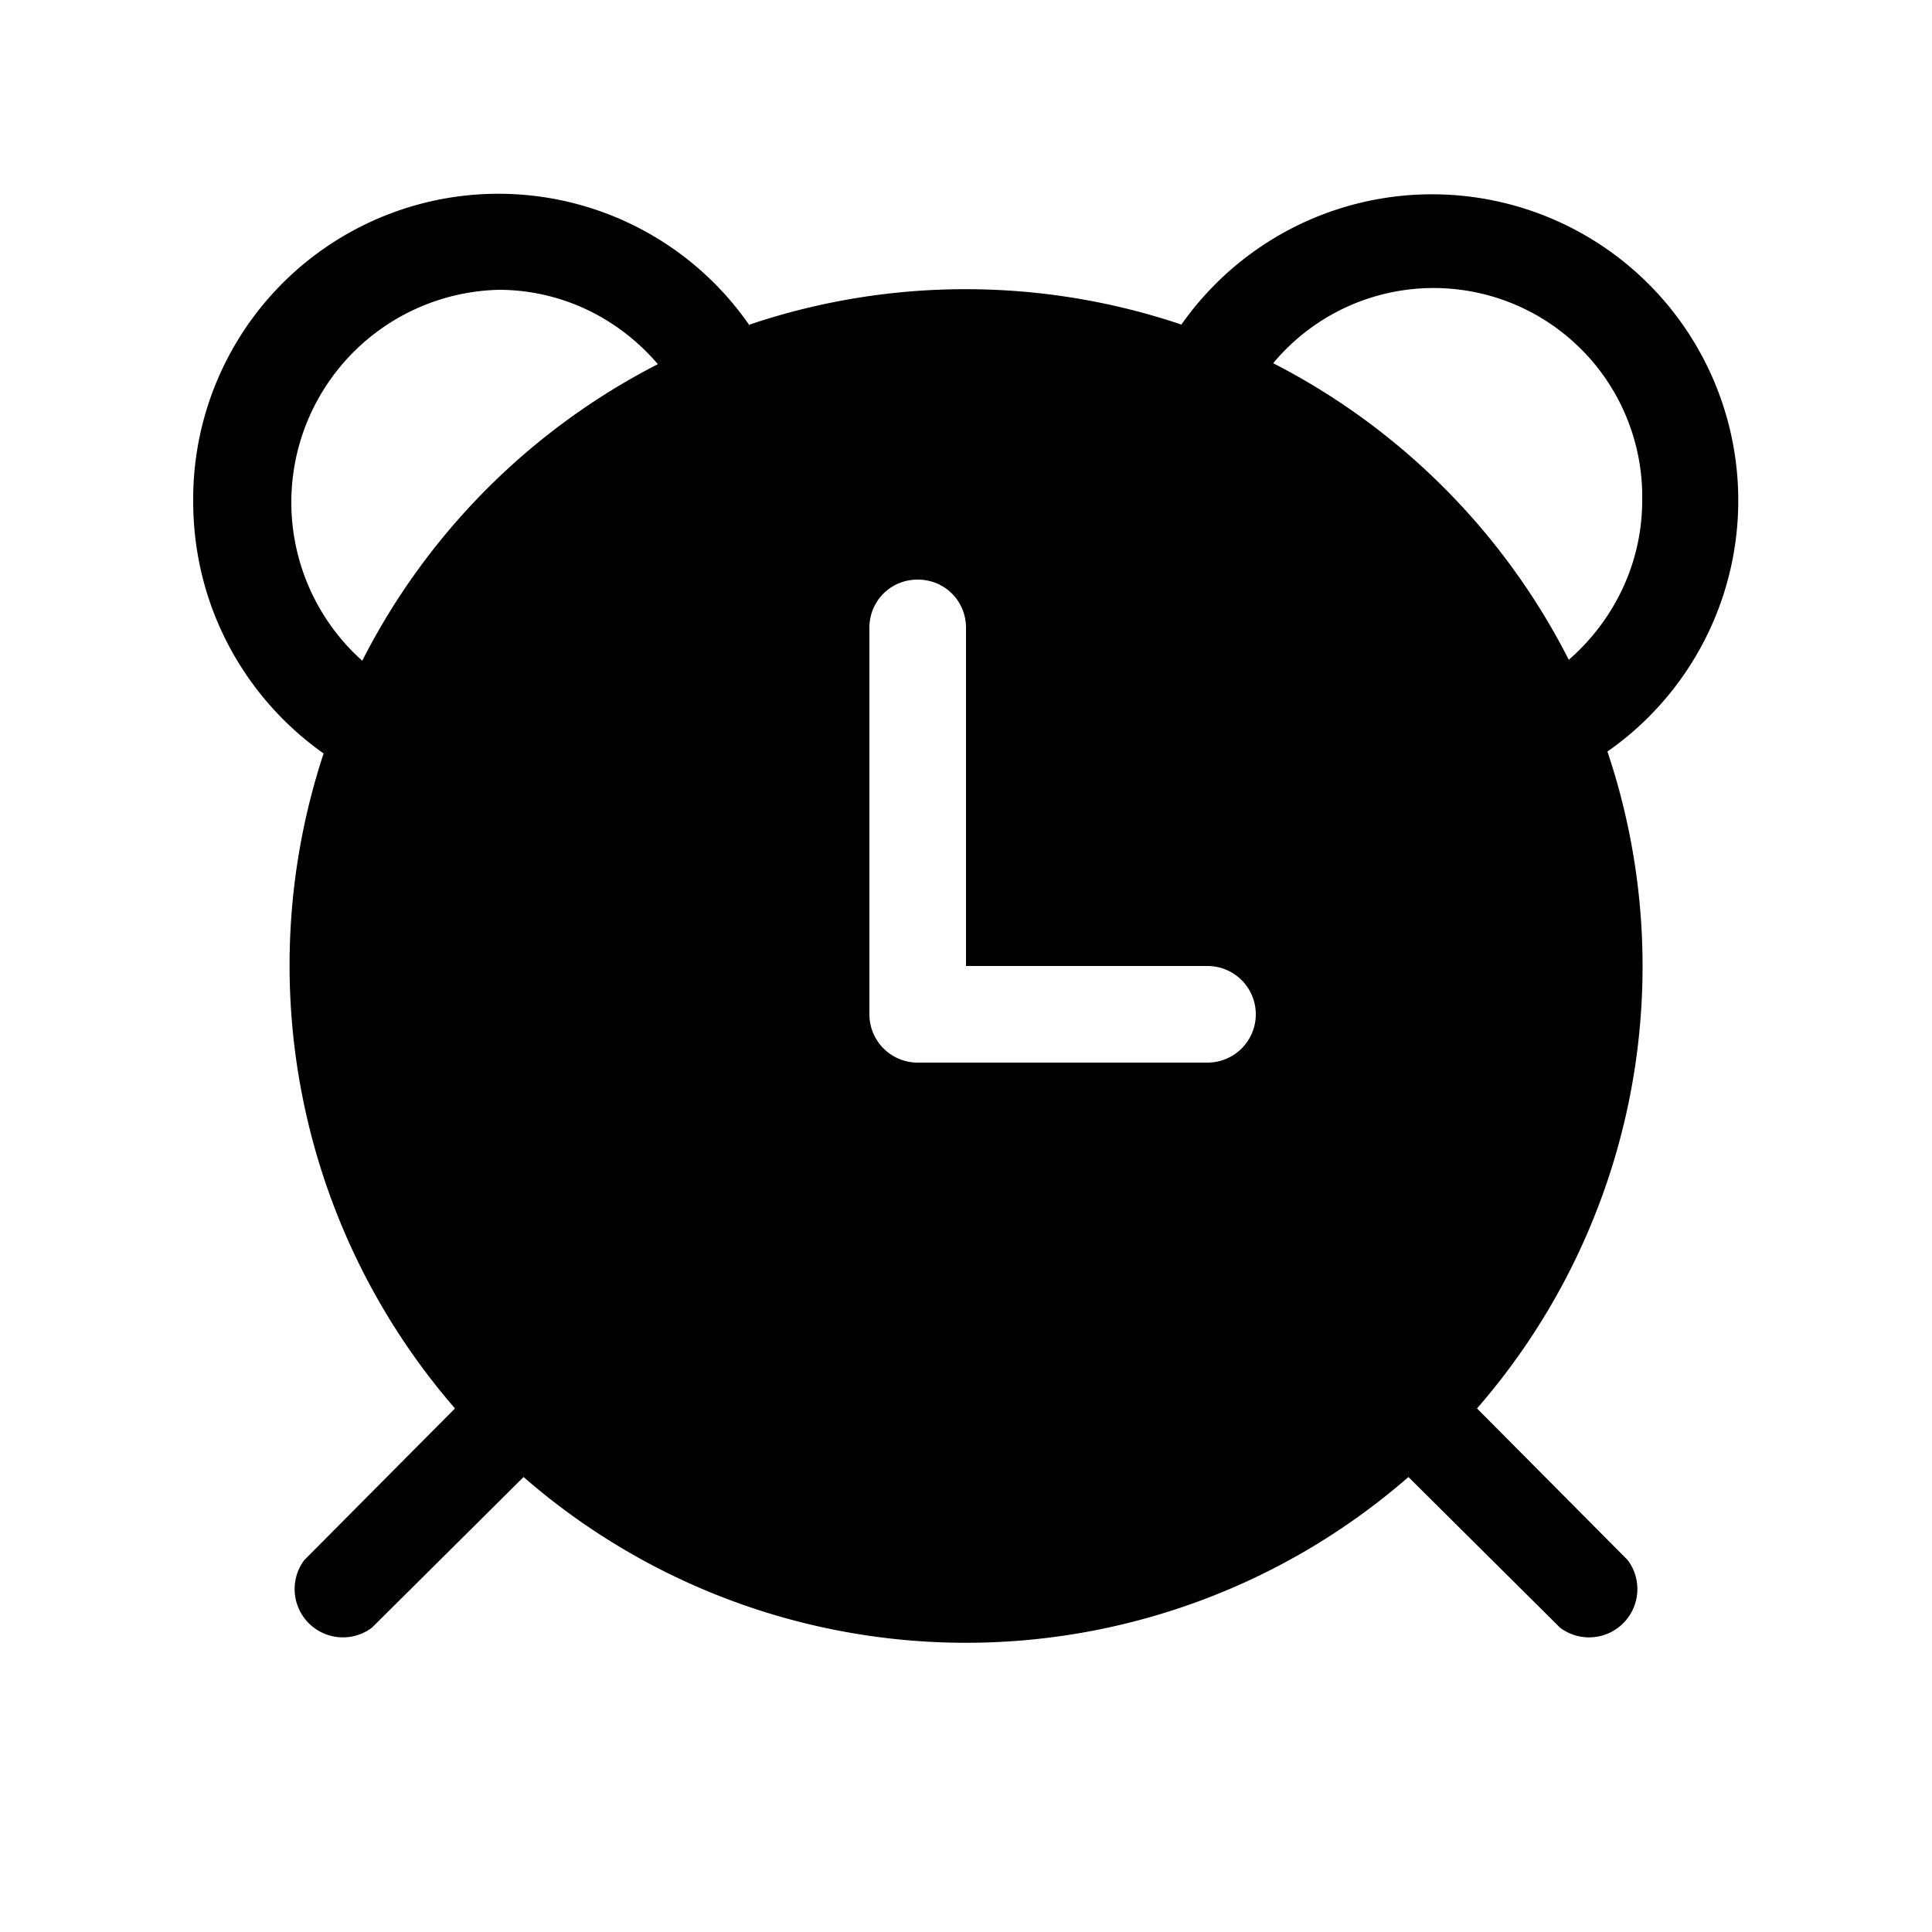 <svg width="20" height="20" viewBox="0 0 20 20" xmlns="http://www.w3.org/2000/svg"><path d="M7.76 3.37A3.16 3.16 0 0 0 2 5.19c0 1.08.53 2.03 1.35 2.61a7 7 0 0 0 1.36 6.78l-1.56 1.57a.5.5 0 0 0 .7.7l1.57-1.56a6.97 6.97 0 0 0 9.16 0l1.57 1.56a.5.5 0 0 0 .7-.7l-1.56-1.57a6.97 6.97 0 0 0 1.35-6.8 3.17 3.17 0 1 0-4.41-4.42 7 7 0 0 0-4.47 0ZM5.16 3c.66 0 1.25.3 1.65.77a7.03 7.03 0 0 0-3.06 3.07A2.2 2.2 0 0 1 5.17 3Zm8.02.76A2.16 2.16 0 0 1 17 5.18c0 .66-.3 1.25-.76 1.65a7.03 7.03 0 0 0-3.06-3.07ZM9.5 6c.28 0 .5.22.5.5V10h2.5a.5.5 0 0 1 0 1h-3a.5.5 0 0 1-.5-.5v-4c0-.28.22-.5.5-.5Z"/></svg>